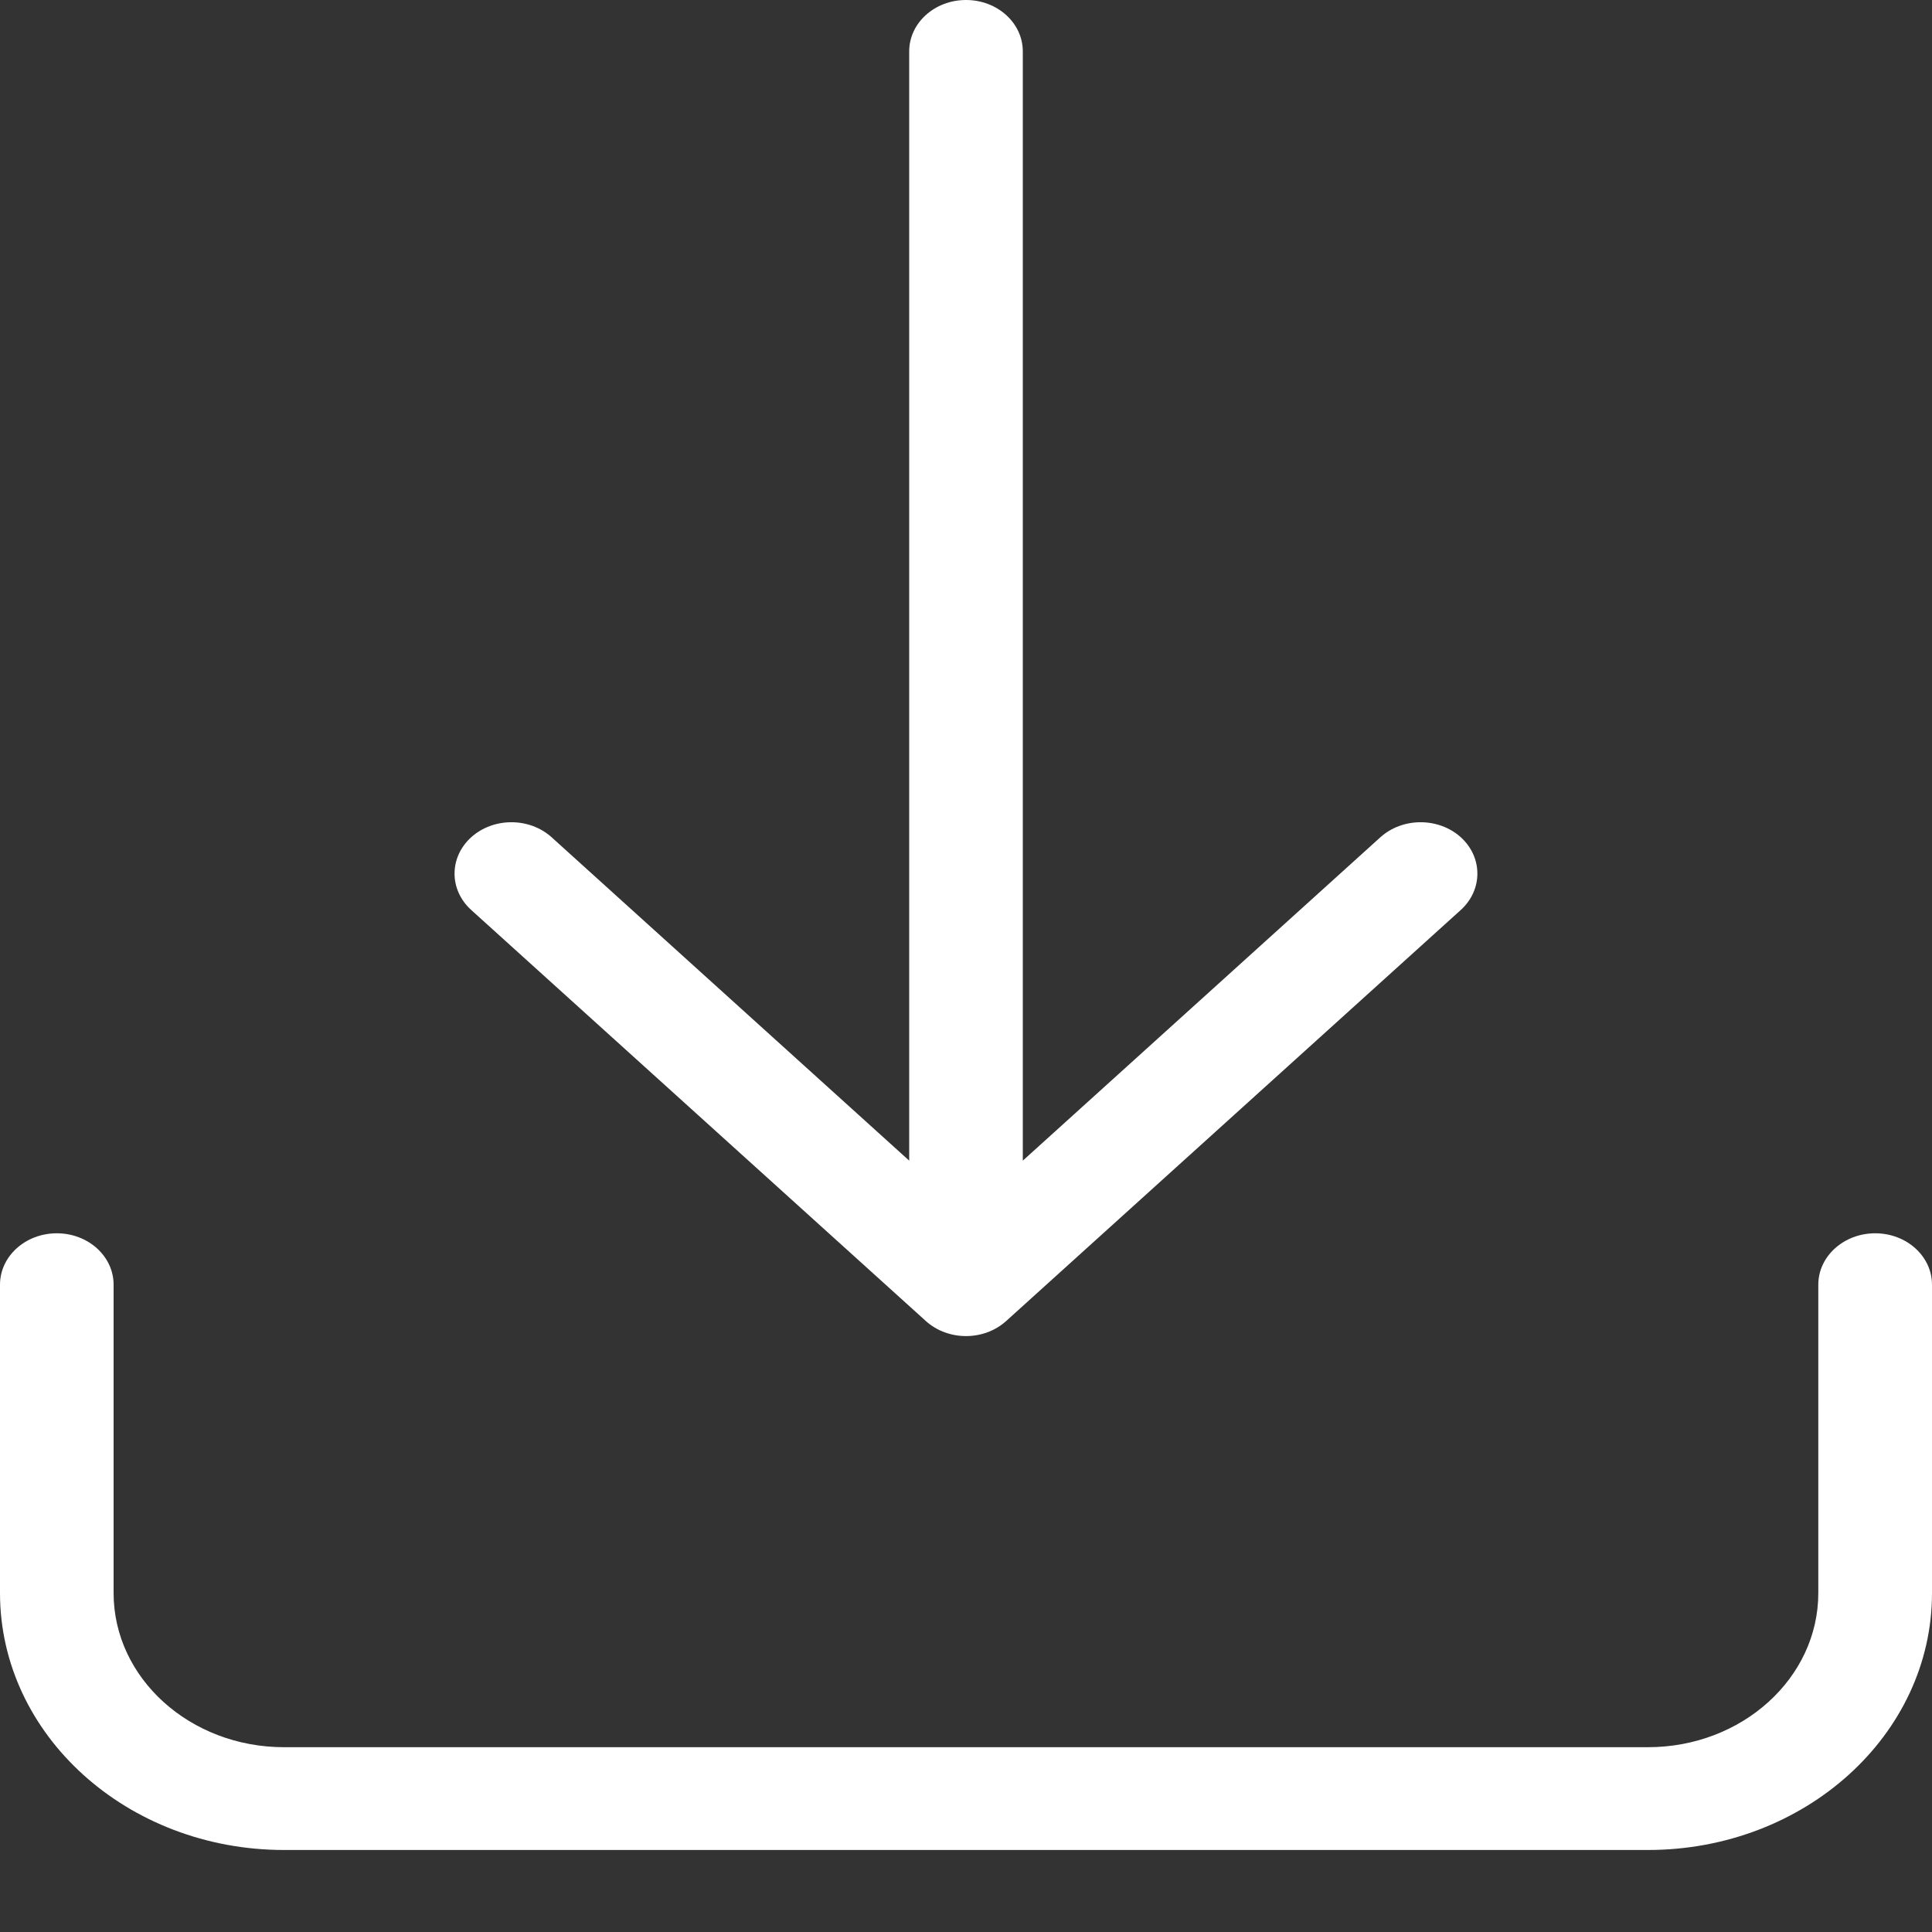 <svg width="20" height="20" viewBox="0 0 20 20" fill="none" xmlns="http://www.w3.org/2000/svg">
<rect x="0" y="0" width="20" height="20" fill="#333333" stroke="none"/>
<path d="M10.588 12.015L14.29 8.667C14.52 8.46 14.892 8.46 15.122 8.667C15.351 8.875 15.351 9.212 15.122 9.42L10.416 13.675C10.186 13.883 9.814 13.883 9.584 13.675L4.878 9.42C4.648 9.212 4.648 8.875 4.878 8.667C5.108 8.46 5.48 8.46 5.71 8.667L9.412 12.015V0.532C9.412 0.238 9.675 0 10 0C10.325 0 10.588 0.238 10.588 0.532V12.015ZM18.823 13.299C18.823 13.005 19.087 12.767 19.412 12.767C19.737 12.767 20 13.005 20 13.299V16.491C20 17.96 18.683 19.151 17.059 19.151H2.941C1.317 19.151 0 17.96 0 16.491V13.299C0 13.005 0.263 12.767 0.588 12.767C0.913 12.767 1.176 13.005 1.176 13.299V16.491C1.176 17.372 1.967 18.087 2.941 18.087H17.059C18.033 18.087 18.823 17.372 18.823 16.491V13.299Z" fill="white"/>
</svg>
